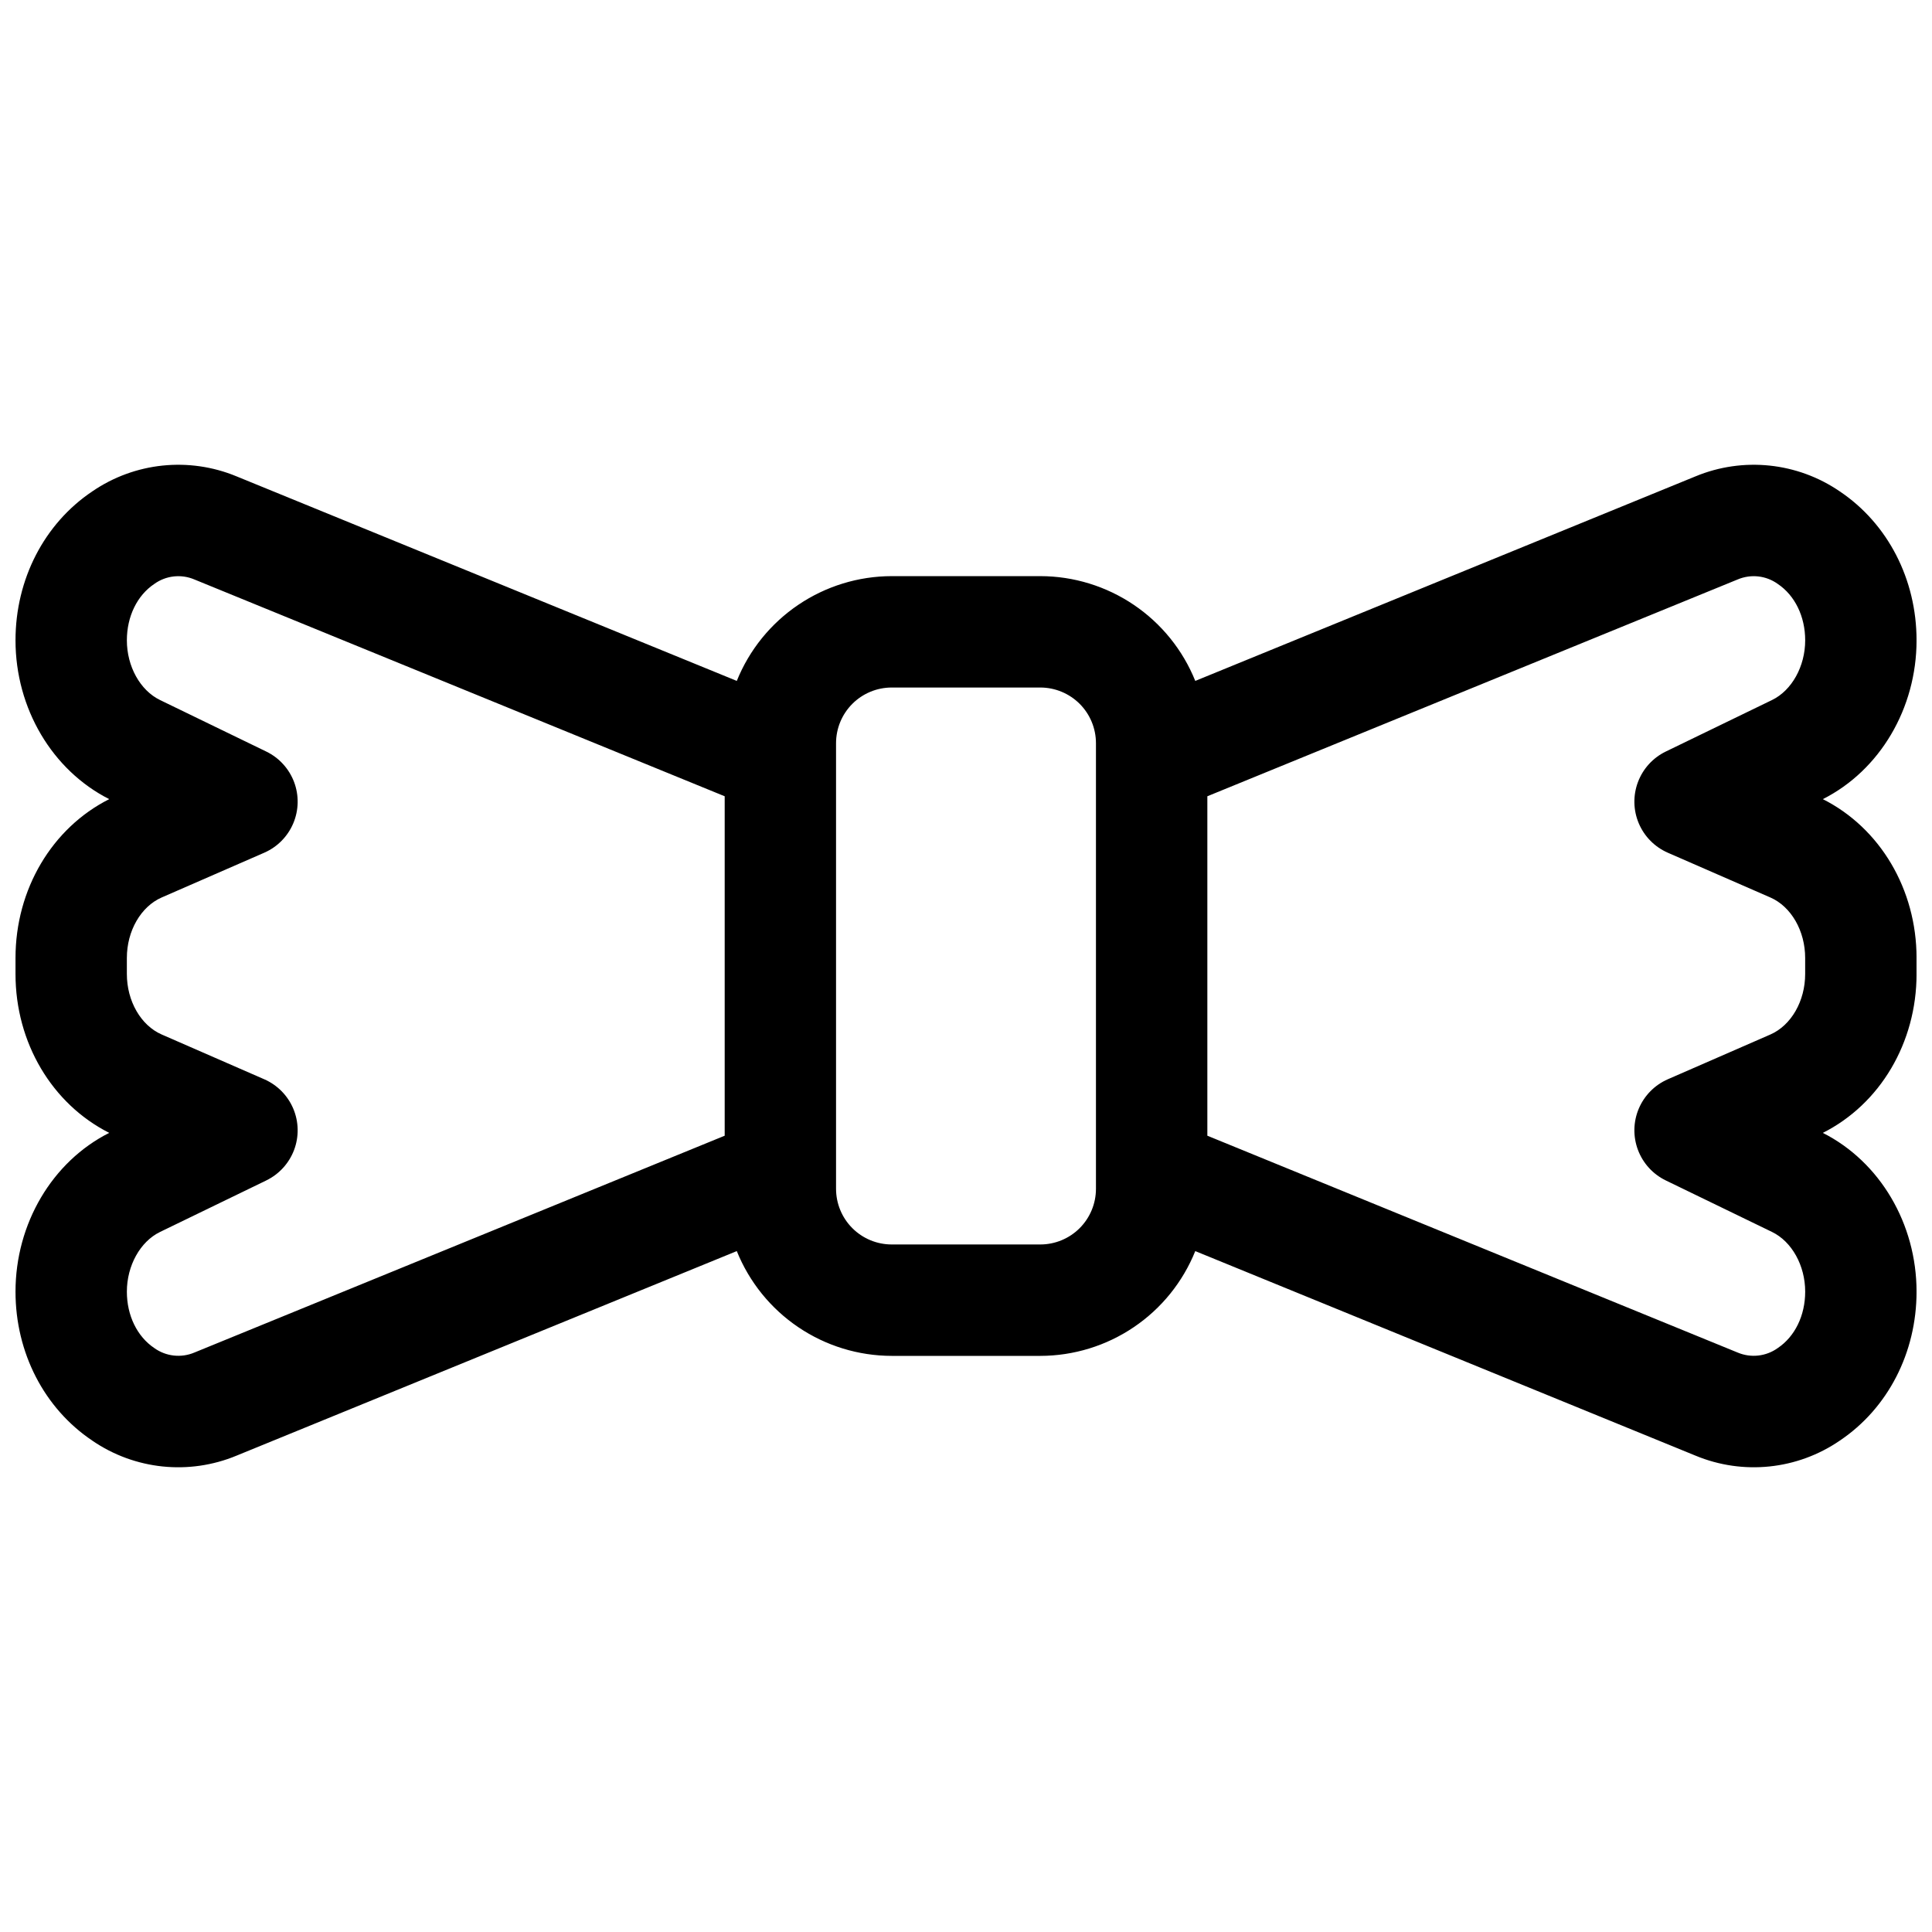 <?xml version="1.0" encoding="UTF-8"?>
<!-- Uploaded to: ICON Repo, www.svgrepo.com, Generator: ICON Repo Mixer Tools -->
<svg width="800px" height="800px" version="1.1" viewBox="144 144 512 512" xmlns="http://www.w3.org/2000/svg">
 <defs>
  <clipPath id="a">
   <path d="m148.09 267h503.81v266h-503.81z"/>
  </clipPath>
 </defs>
 <g clip-path="url(#a)">
  <path d="m627.07 355.78c15.113-7.617 24.836-24.059 24.836-42.086 0-16.156-7.598-30.906-20.328-39.457-11.254-7.715-25.645-9.219-38.25-3.996l-132.57 54.207c-3.301-8.191-8.973-15.211-16.293-20.16-7.316-4.945-15.945-7.598-24.777-7.606h-39.359c-8.836 0.008-17.465 2.66-24.781 7.606-7.32 4.949-12.992 11.969-16.293 20.16l-132.57-54.207c-12.605-5.223-26.996-3.719-38.25 3.996-12.73 8.551-20.328 23.301-20.328 39.457 0 18.027 9.723 34.441 24.836 42.086-15.164 7.637-24.836 23.891-24.836 42.098v4.25c0 18.203 9.672 34.441 24.836 42.094-15.113 7.617-24.836 24.059-24.836 42.086 0 16.156 7.598 30.906 20.328 39.457v0.004c11.25 7.723 25.648 9.227 38.25 3.992l132.57-54.207c3.301 8.191 8.973 15.215 16.293 20.16 7.316 4.949 15.945 7.598 24.781 7.609h39.359c8.832-0.012 17.461-2.66 24.777-7.609 7.32-4.945 12.992-11.969 16.293-20.16l132.57 54.207c12.605 5.234 27 3.731 38.25-3.992 12.734-8.551 20.328-23.301 20.328-39.457 0-18.027-9.723-34.441-24.836-42.086 15.164-7.637 24.836-23.891 24.836-42.094v-4.25c0-18.211-9.672-34.465-24.836-42.102zm-431.56 146.66c-3.508 1.48-7.527 1.027-10.617-1.188-4.555-3.051-7.273-8.641-7.273-14.945 0-6.887 3.531-13.273 8.789-15.824l28.164-13.656-0.004-0.004c3.402-1.652 6.039-4.547 7.371-8.086 1.328-3.539 1.25-7.453-0.223-10.938-1.473-3.481-4.223-6.266-7.688-7.781l-27.18-11.867c-5.519-2.41-9.23-8.855-9.23-16.031v-4.25c0-7.172 3.711-13.617 9.23-16.031l27.18-11.863c3.465-1.512 6.215-4.297 7.688-7.781 1.473-3.484 1.551-7.398 0.223-10.938-1.332-3.539-3.969-6.434-7.371-8.086l-28.16-13.656c-5.254-2.547-8.789-8.906-8.789-15.824 0-6.309 2.715-11.898 7.273-14.945 3.09-2.223 7.113-2.668 10.617-1.184l140.54 57.457v89.957zm238.93-43.402c0 3.914-1.555 7.668-4.32 10.438-2.769 2.766-6.523 4.32-10.438 4.32h-39.359c-3.918 0-7.672-1.555-10.438-4.32-2.769-2.769-4.324-6.523-4.324-10.438v-118.08c0-3.914 1.555-7.668 4.324-10.438 2.766-2.766 6.519-4.32 10.438-4.32h39.359c3.914 0 7.668 1.555 10.438 4.32 2.766 2.769 4.32 6.523 4.32 10.438zm151.54-89.062 27.188 11.867c5.512 2.41 9.219 8.855 9.219 16.031v4.25c0 7.172-3.711 13.617-9.219 16.031l-27.184 11.863c-3.465 1.516-6.219 4.301-7.691 7.781-1.473 3.484-1.551 7.398-0.219 10.938 1.328 3.539 3.965 6.434 7.367 8.086l28.164 13.656c5.254 2.547 8.789 8.906 8.789 15.824 0 6.309-2.715 11.898-7.273 14.945v0.004c-3.094 2.215-7.113 2.668-10.621 1.188l-140.54-57.465v-89.957l140.54-57.457c3.504-1.484 7.527-1.039 10.621 1.184 4.555 3.051 7.273 8.641 7.273 14.945 0 6.887-3.531 13.273-8.789 15.824l-28.164 13.656c-3.402 1.652-6.039 4.547-7.367 8.086-1.332 3.539-1.254 7.453 0.219 10.938 1.473 3.484 4.227 6.269 7.691 7.781z"/>
 </g>
</svg>